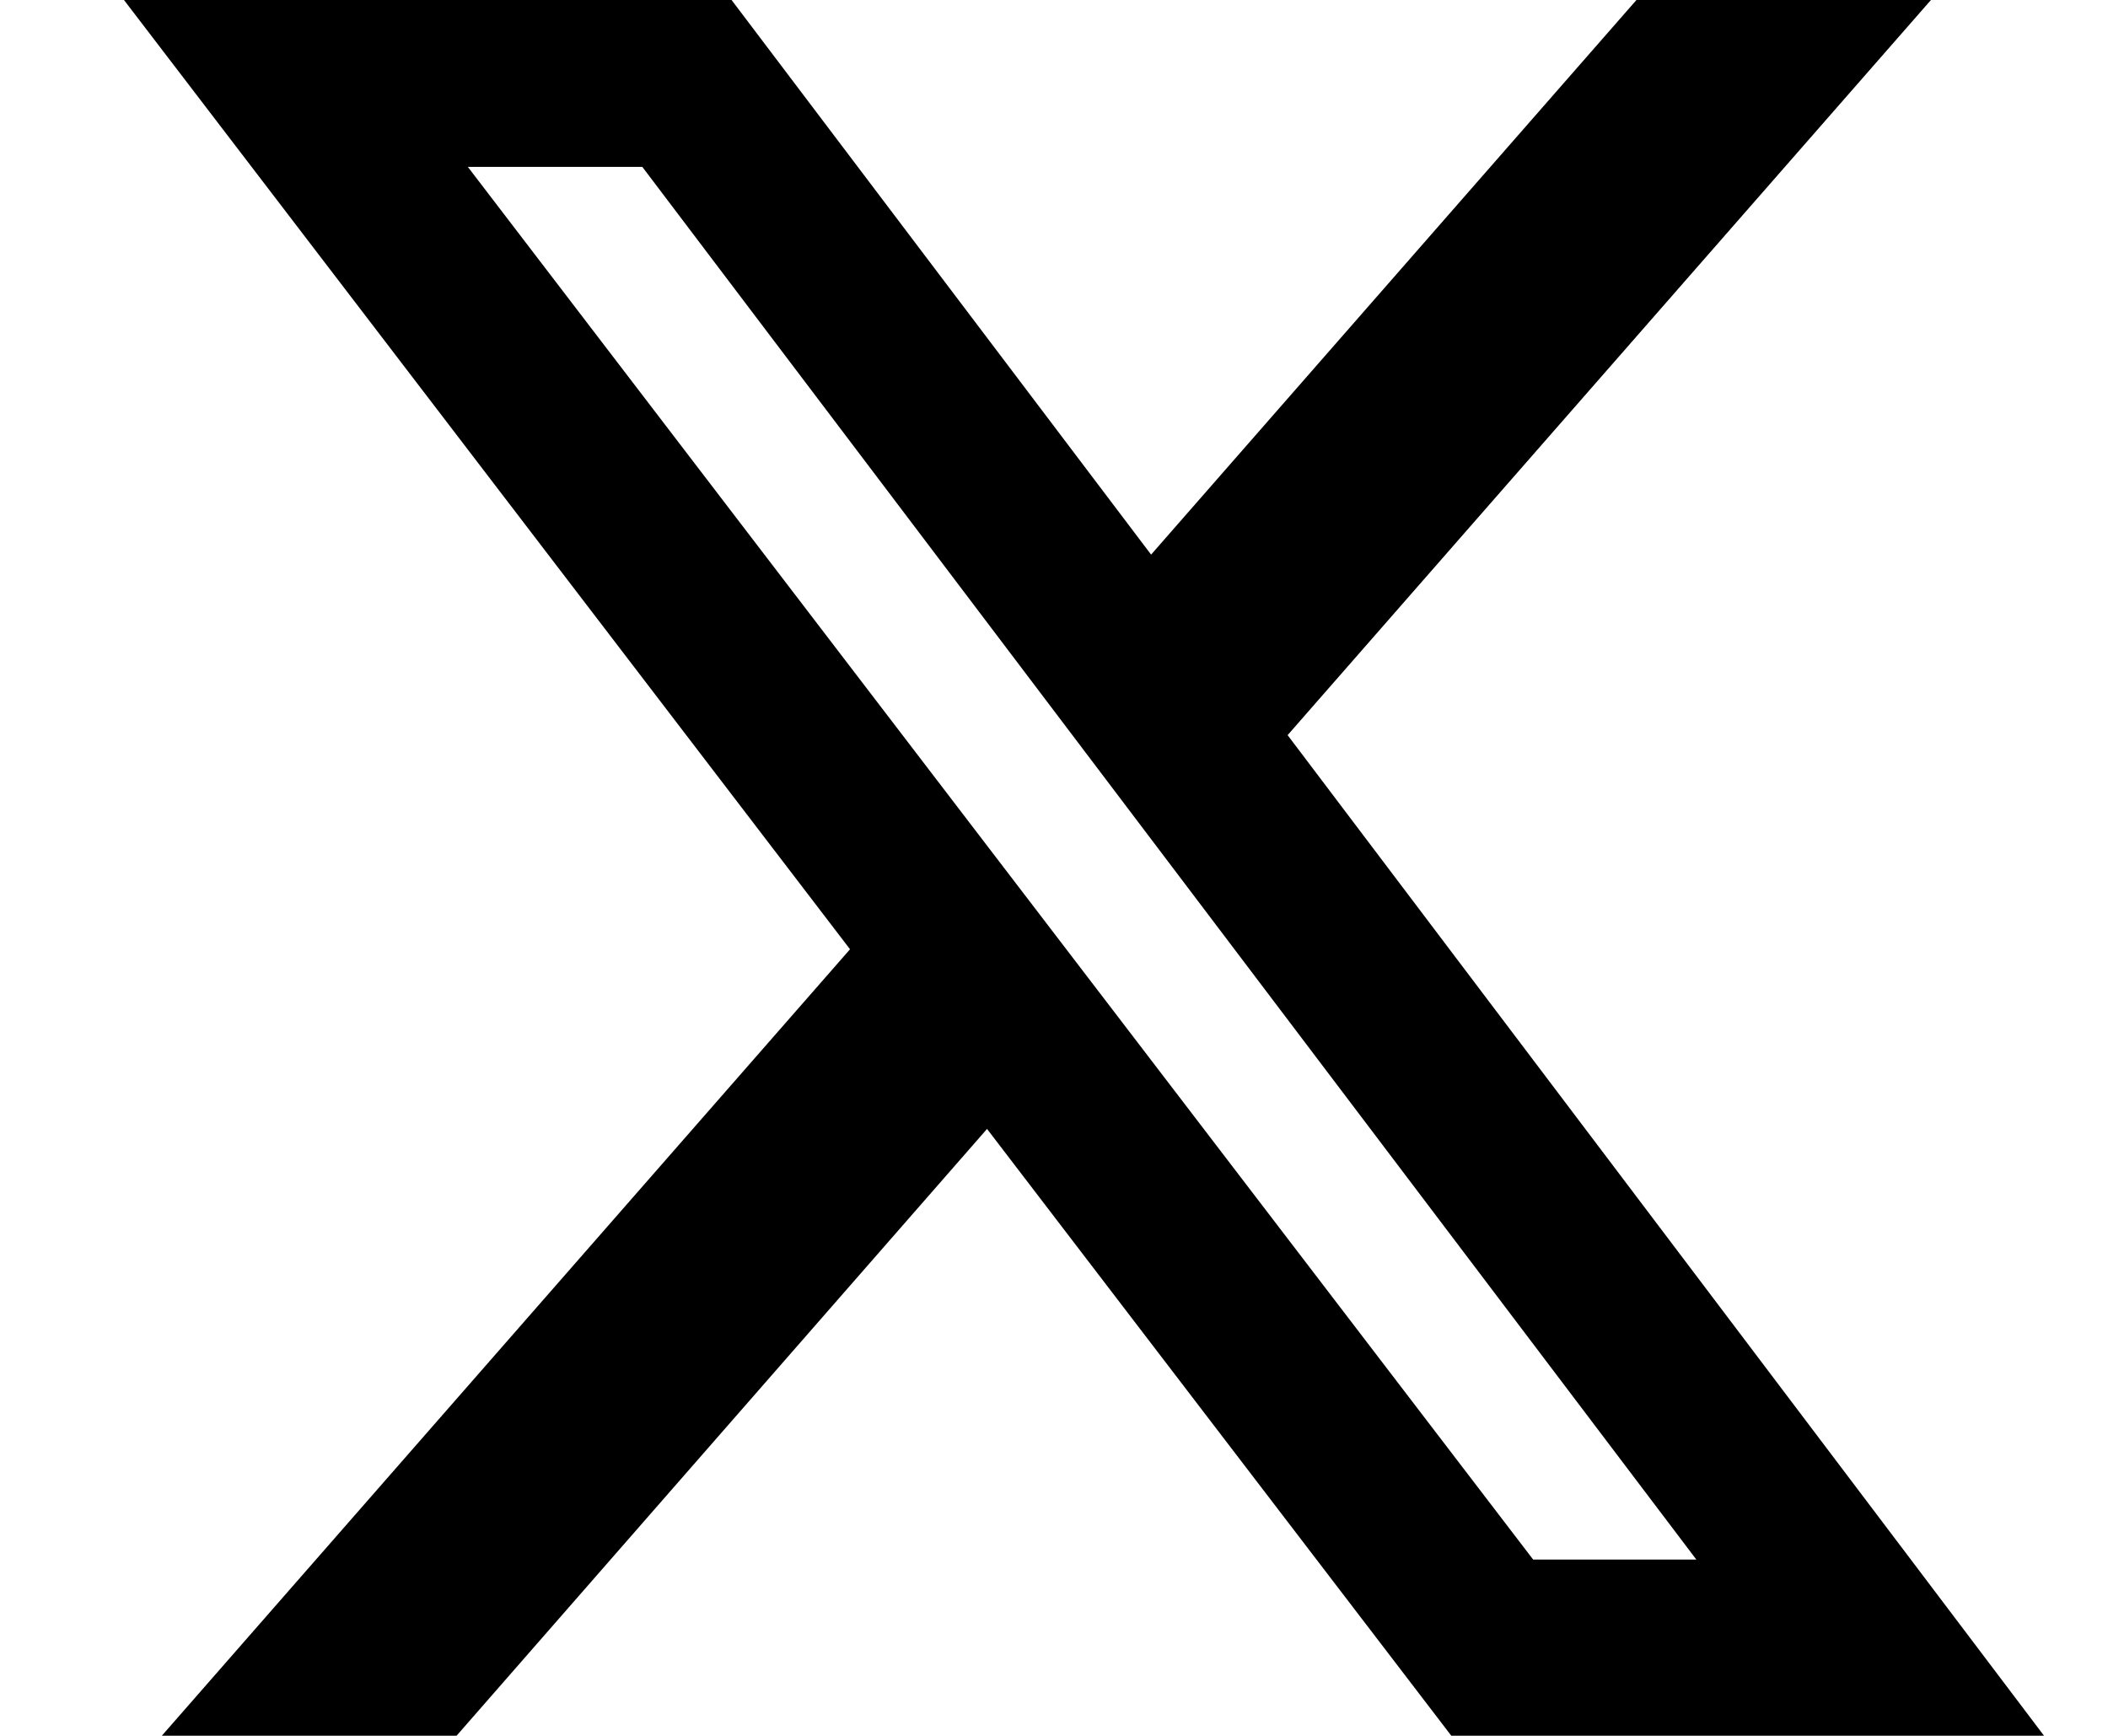 <svg xmlns="http://www.w3.org/2000/svg" xmlns:xlink="http://www.w3.org/1999/xlink" width="17" height="14" viewBox="0 0 17 14">
  <defs>
    <clipPath id="clip-twitter">
      <rect width="17" height="14"/>
    </clipPath>
  </defs>
  <g id="twitter" clip-path="url(#clip-twitter)">
    <g id="Group_4995" data-name="Group 4995" transform="translate(-10.784 -14.018)">
      <path id="Path_6021" data-name="Path 6021" d="M96.263,100h2.375l-5.189,5.93,6.1,8.07h-4.78l-3.744-4.894L86.747,114H84.37l5.55-6.343L84.064,100h4.9l3.384,4.474Zm-.834,12.579h1.316l-8.5-11.232H86.838Z" transform="translate(-72.281 -85.983)"/>
    </g>
  </g>
</svg>
